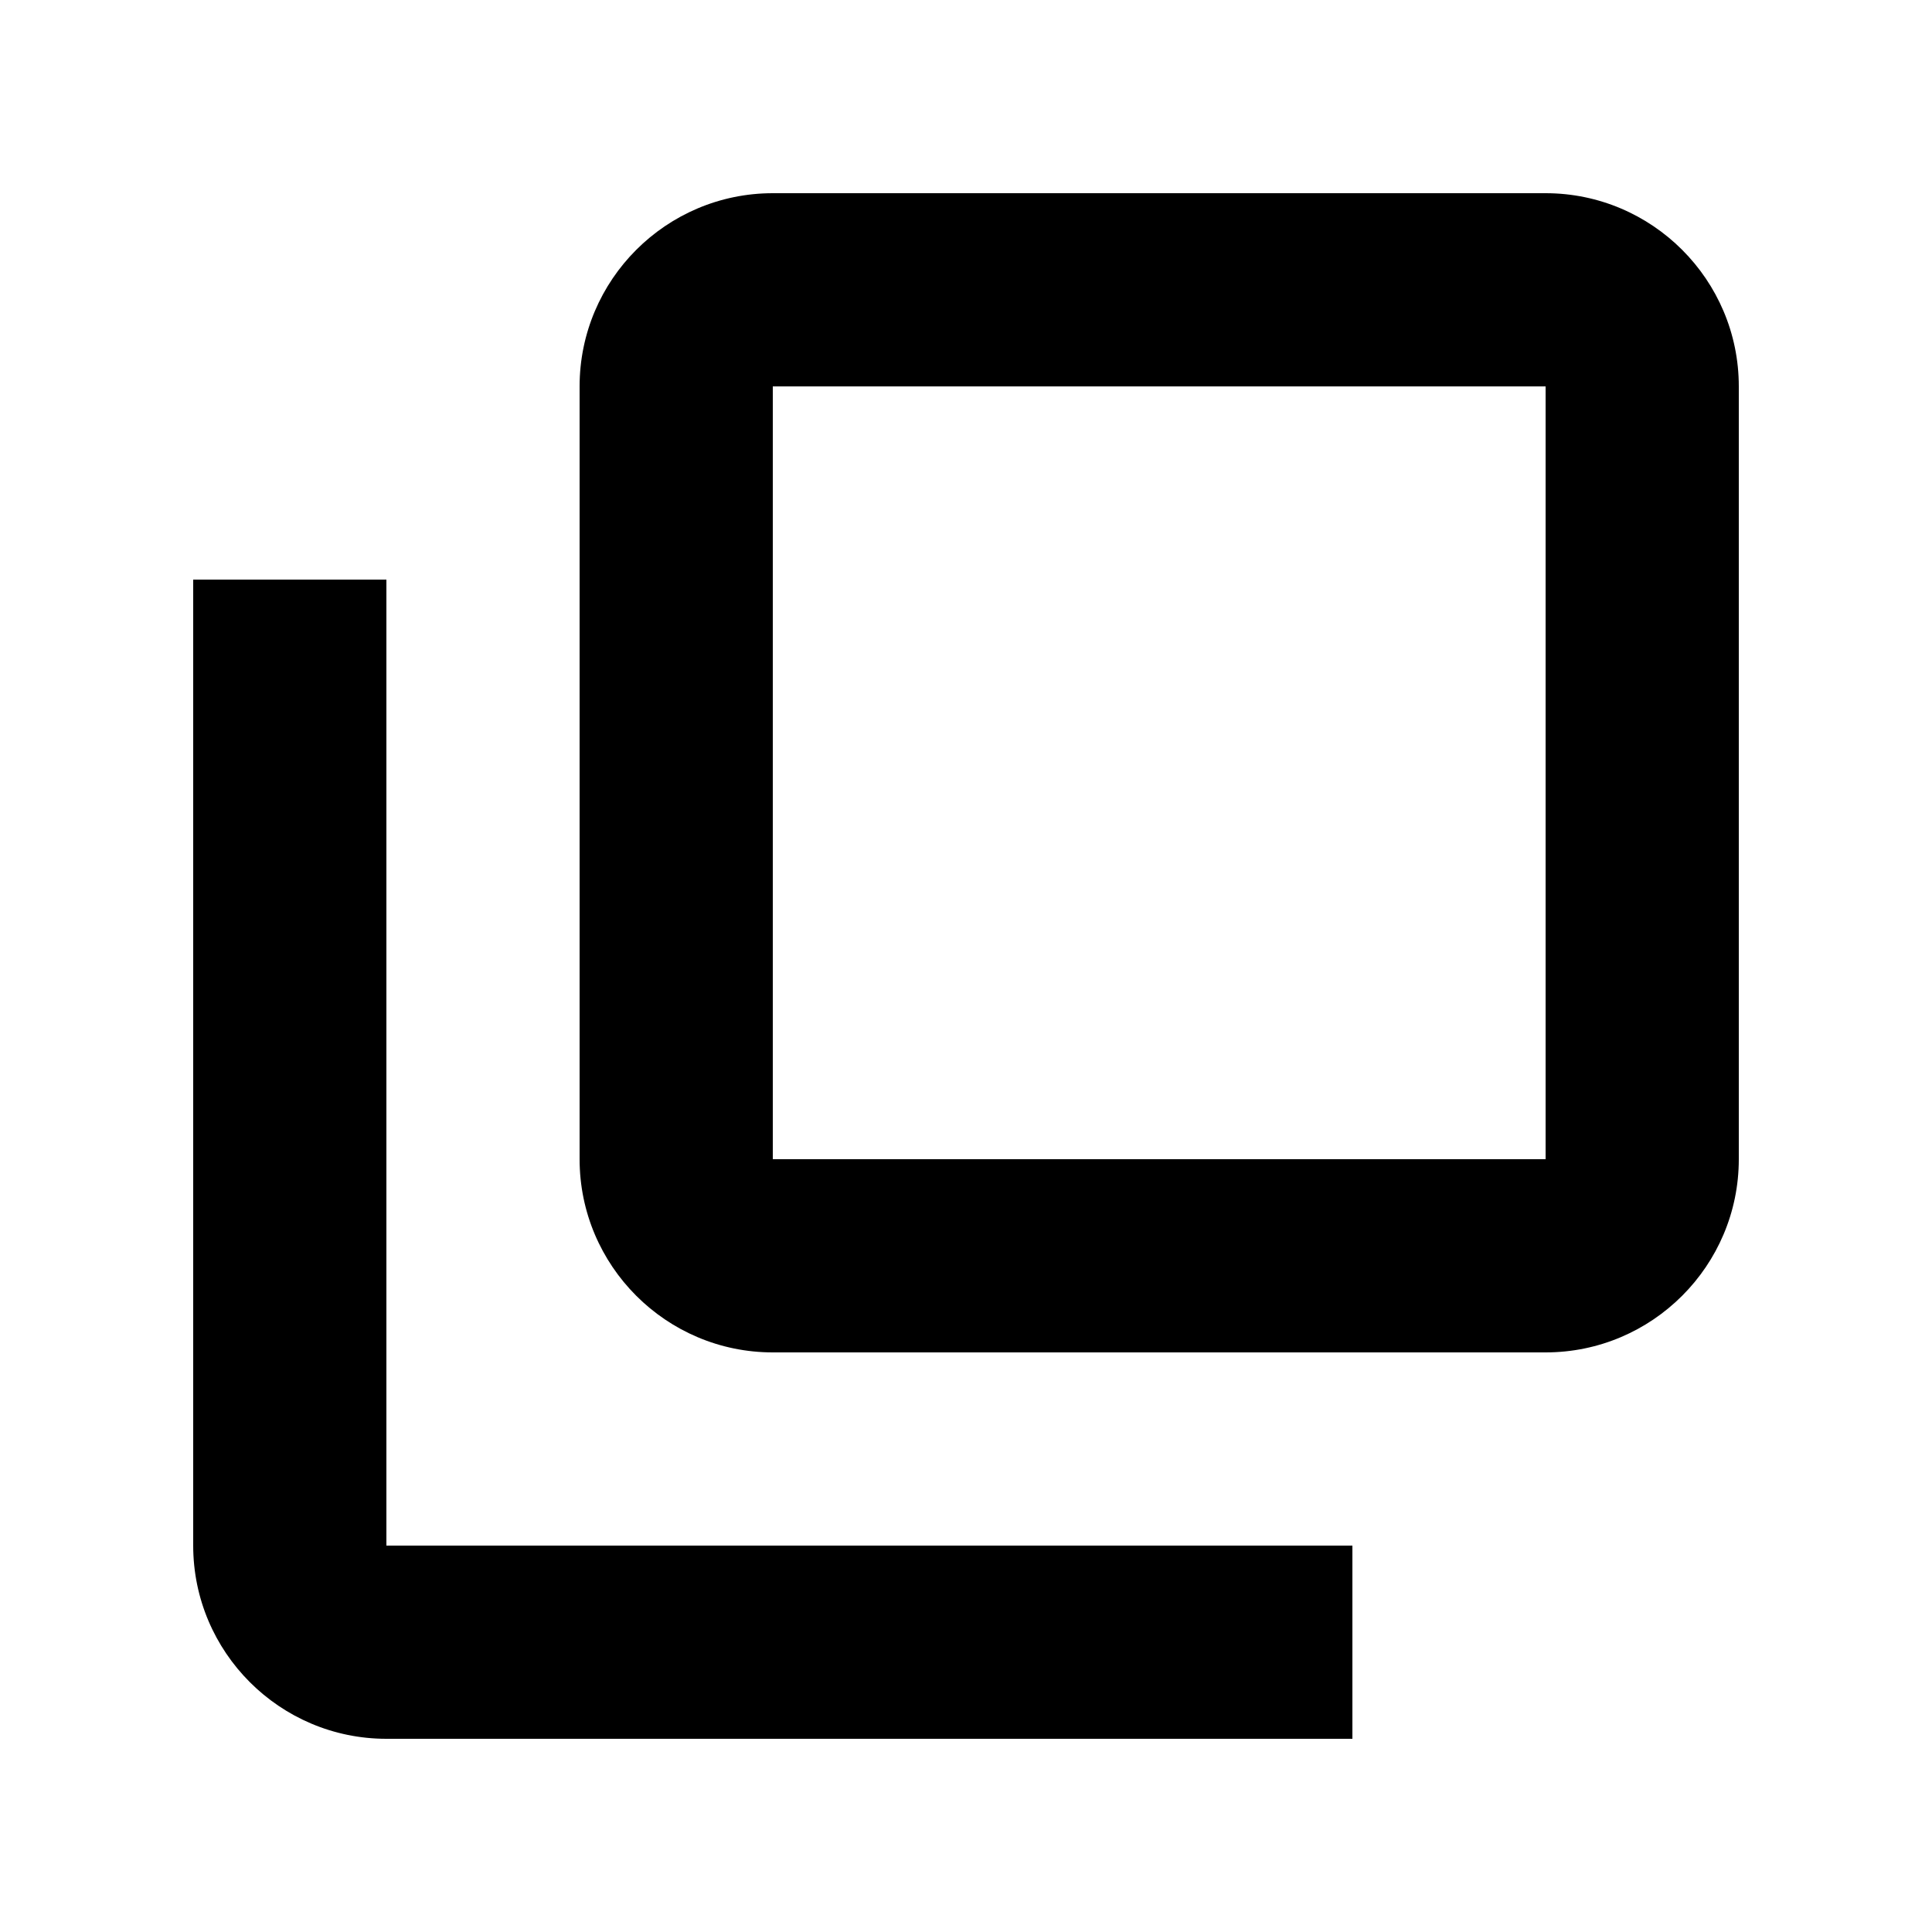 <svg xmlns="http://www.w3.org/2000/svg" viewBox="0 0 640 640"><!--! Font Awesome Pro 7.1.0 by @fontawesome - https://fontawesome.com License - https://fontawesome.com/license (Commercial License) Copyright 2025 Fonticons, Inc. --><path fill="currentColor" d="M128 512L448 512L448 576L128 576C92.7 576 64 547.3 64 512L64 192L128 192L128 512zM512 64C547.3 64 576 92.7 576 128L576 384C576 419.3 547.3 448 512 448L256 448C220.7 448 192 419.3 192 384L192 128C192 92.7 220.7 64 256 64L512 64zM256 384L512 384L512 128L256 128L256 384z"/></svg>